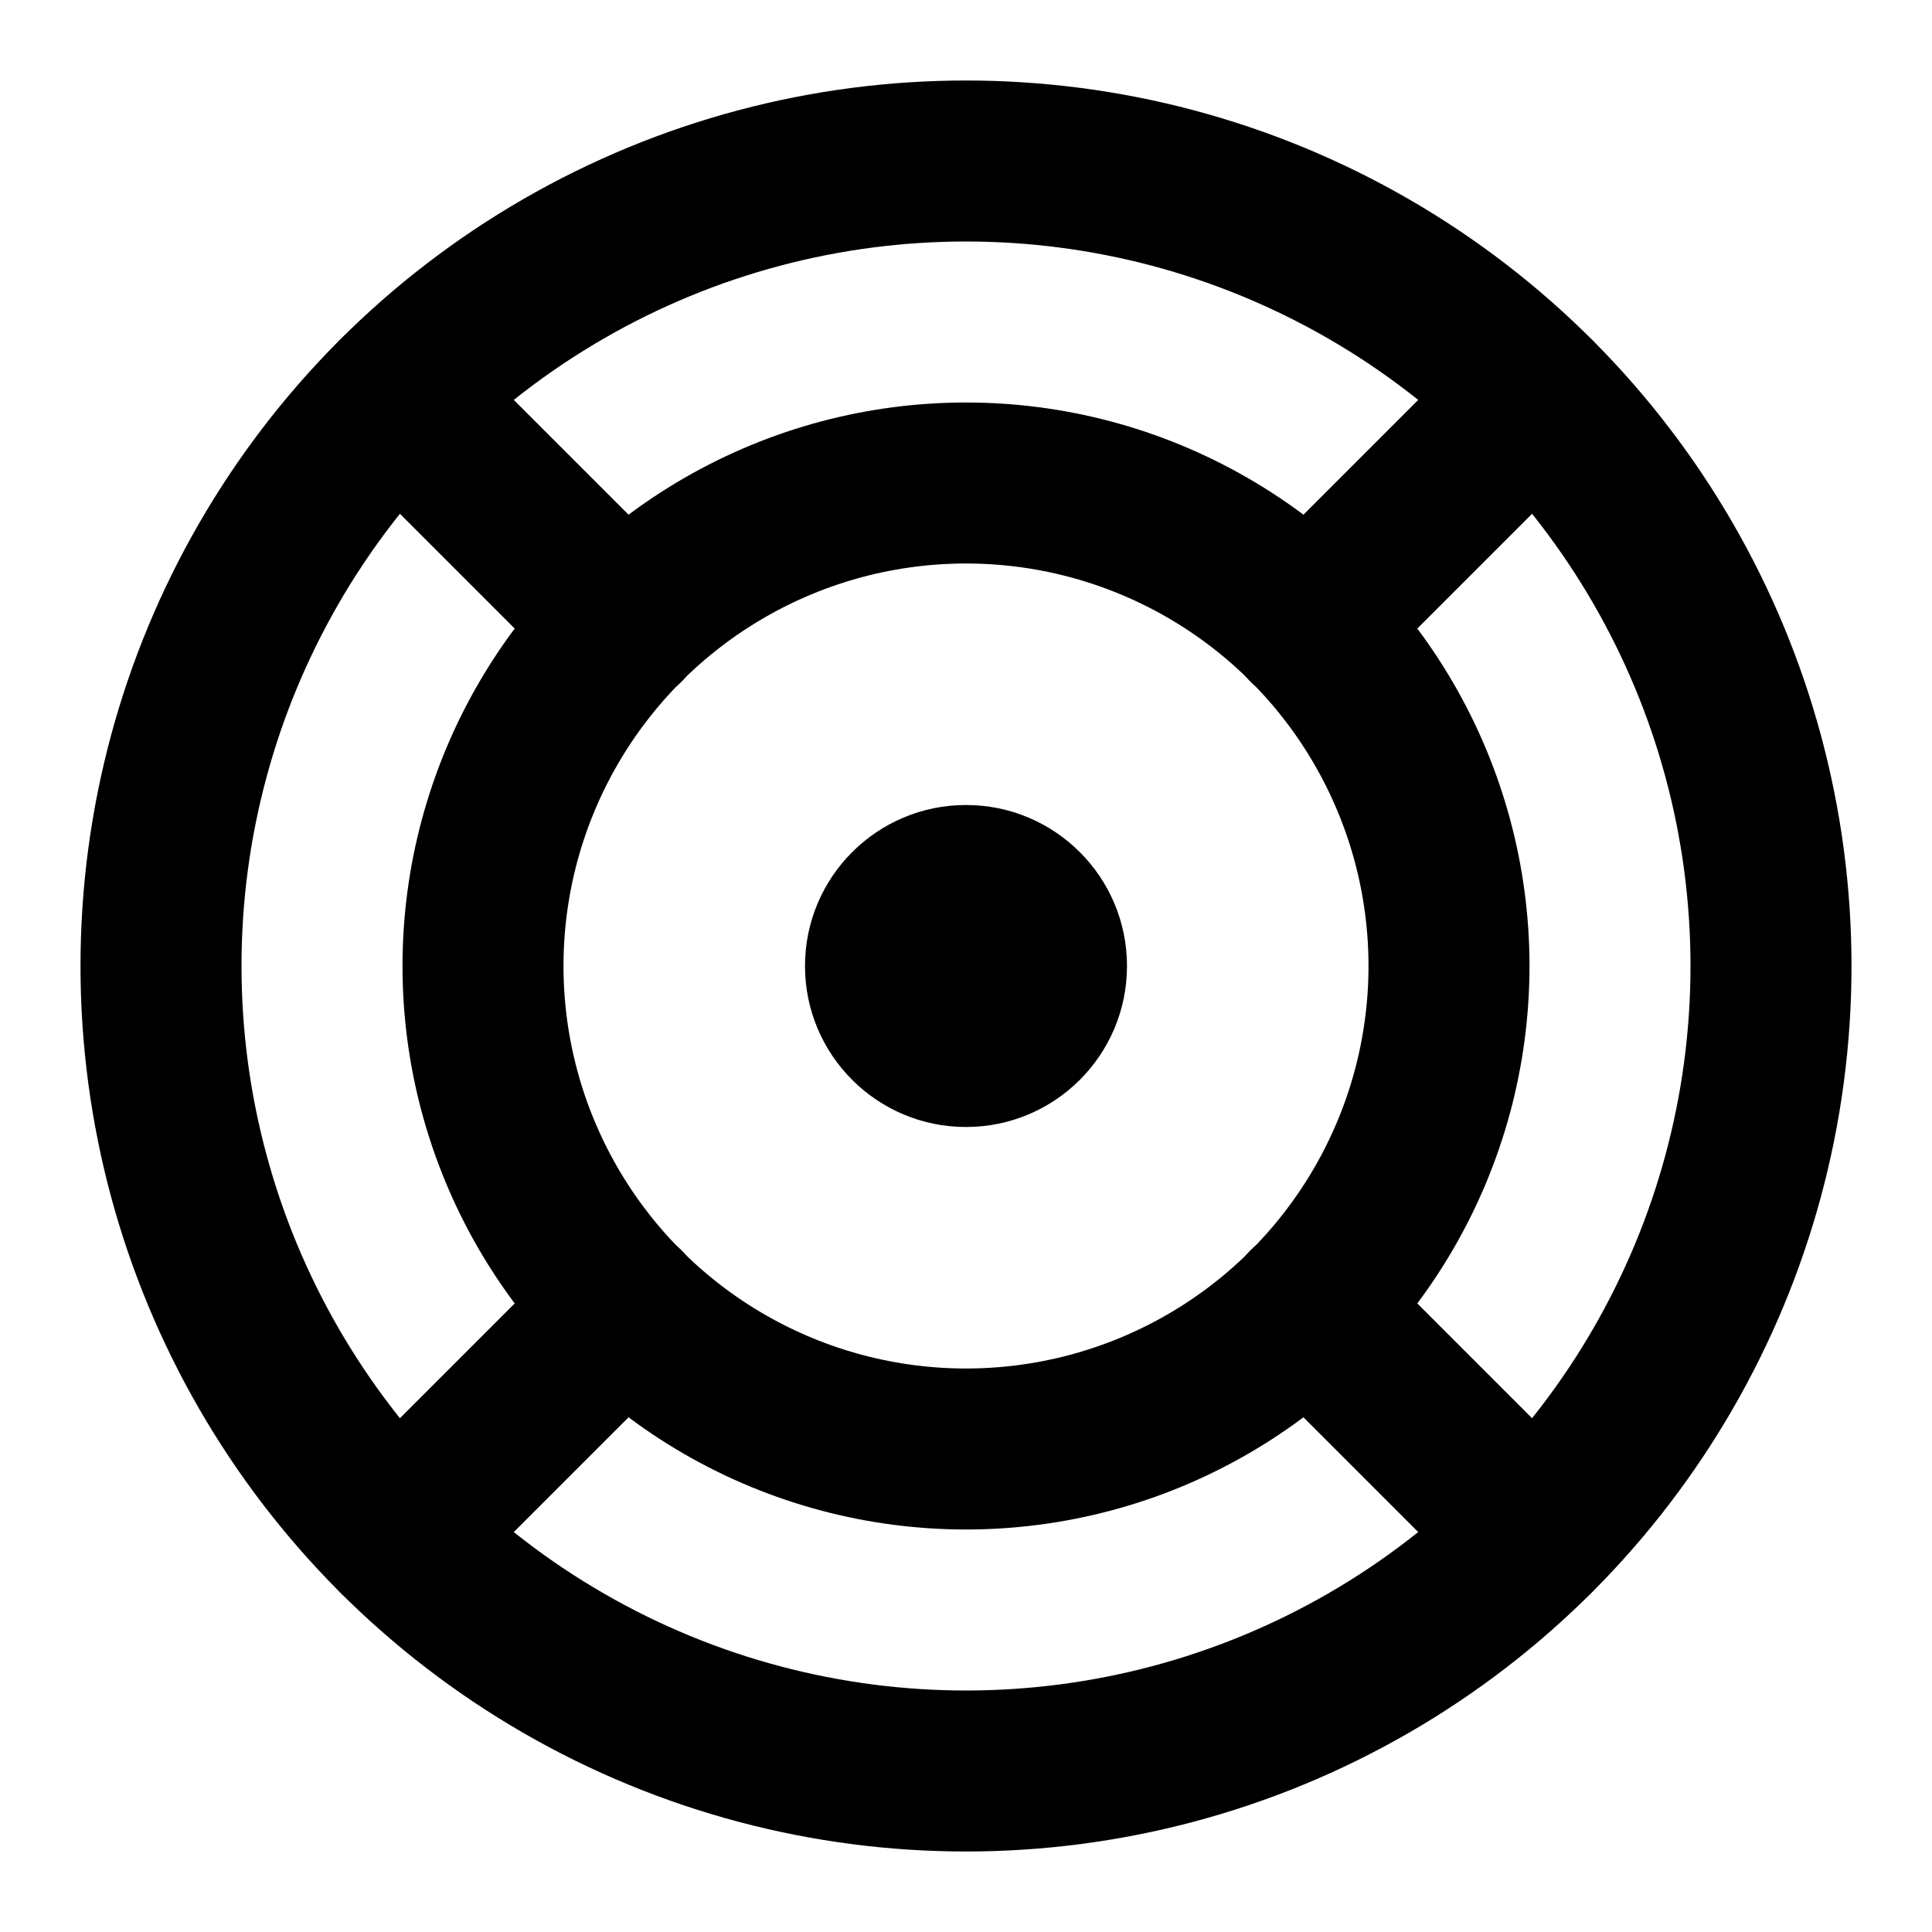 <svg width="24" height="24" viewBox="0 0 24 24" fill="none" xmlns="http://www.w3.org/2000/svg">
  <circle cx="12" cy="12" r="10" stroke="currentColor" stroke-width="2" fill="none"/>
  <circle cx="12" cy="12" r="6" stroke="currentColor" stroke-width="2" fill="none"/>
  <circle cx="12" cy="12" r="2" fill="currentColor"/>
  <path d="M4.93 4.93L7.76 7.76" stroke="currentColor" stroke-width="2" stroke-linecap="round"/>
  <path d="M4.93 19.07L7.76 16.24" stroke="currentColor" stroke-width="2" stroke-linecap="round"/>
  <path d="M19.07 4.93L16.24 7.76" stroke="currentColor" stroke-width="2" stroke-linecap="round"/>
  <path d="M19.07 19.07L16.24 16.24" stroke="currentColor" stroke-width="2" stroke-linecap="round"/>
</svg>
